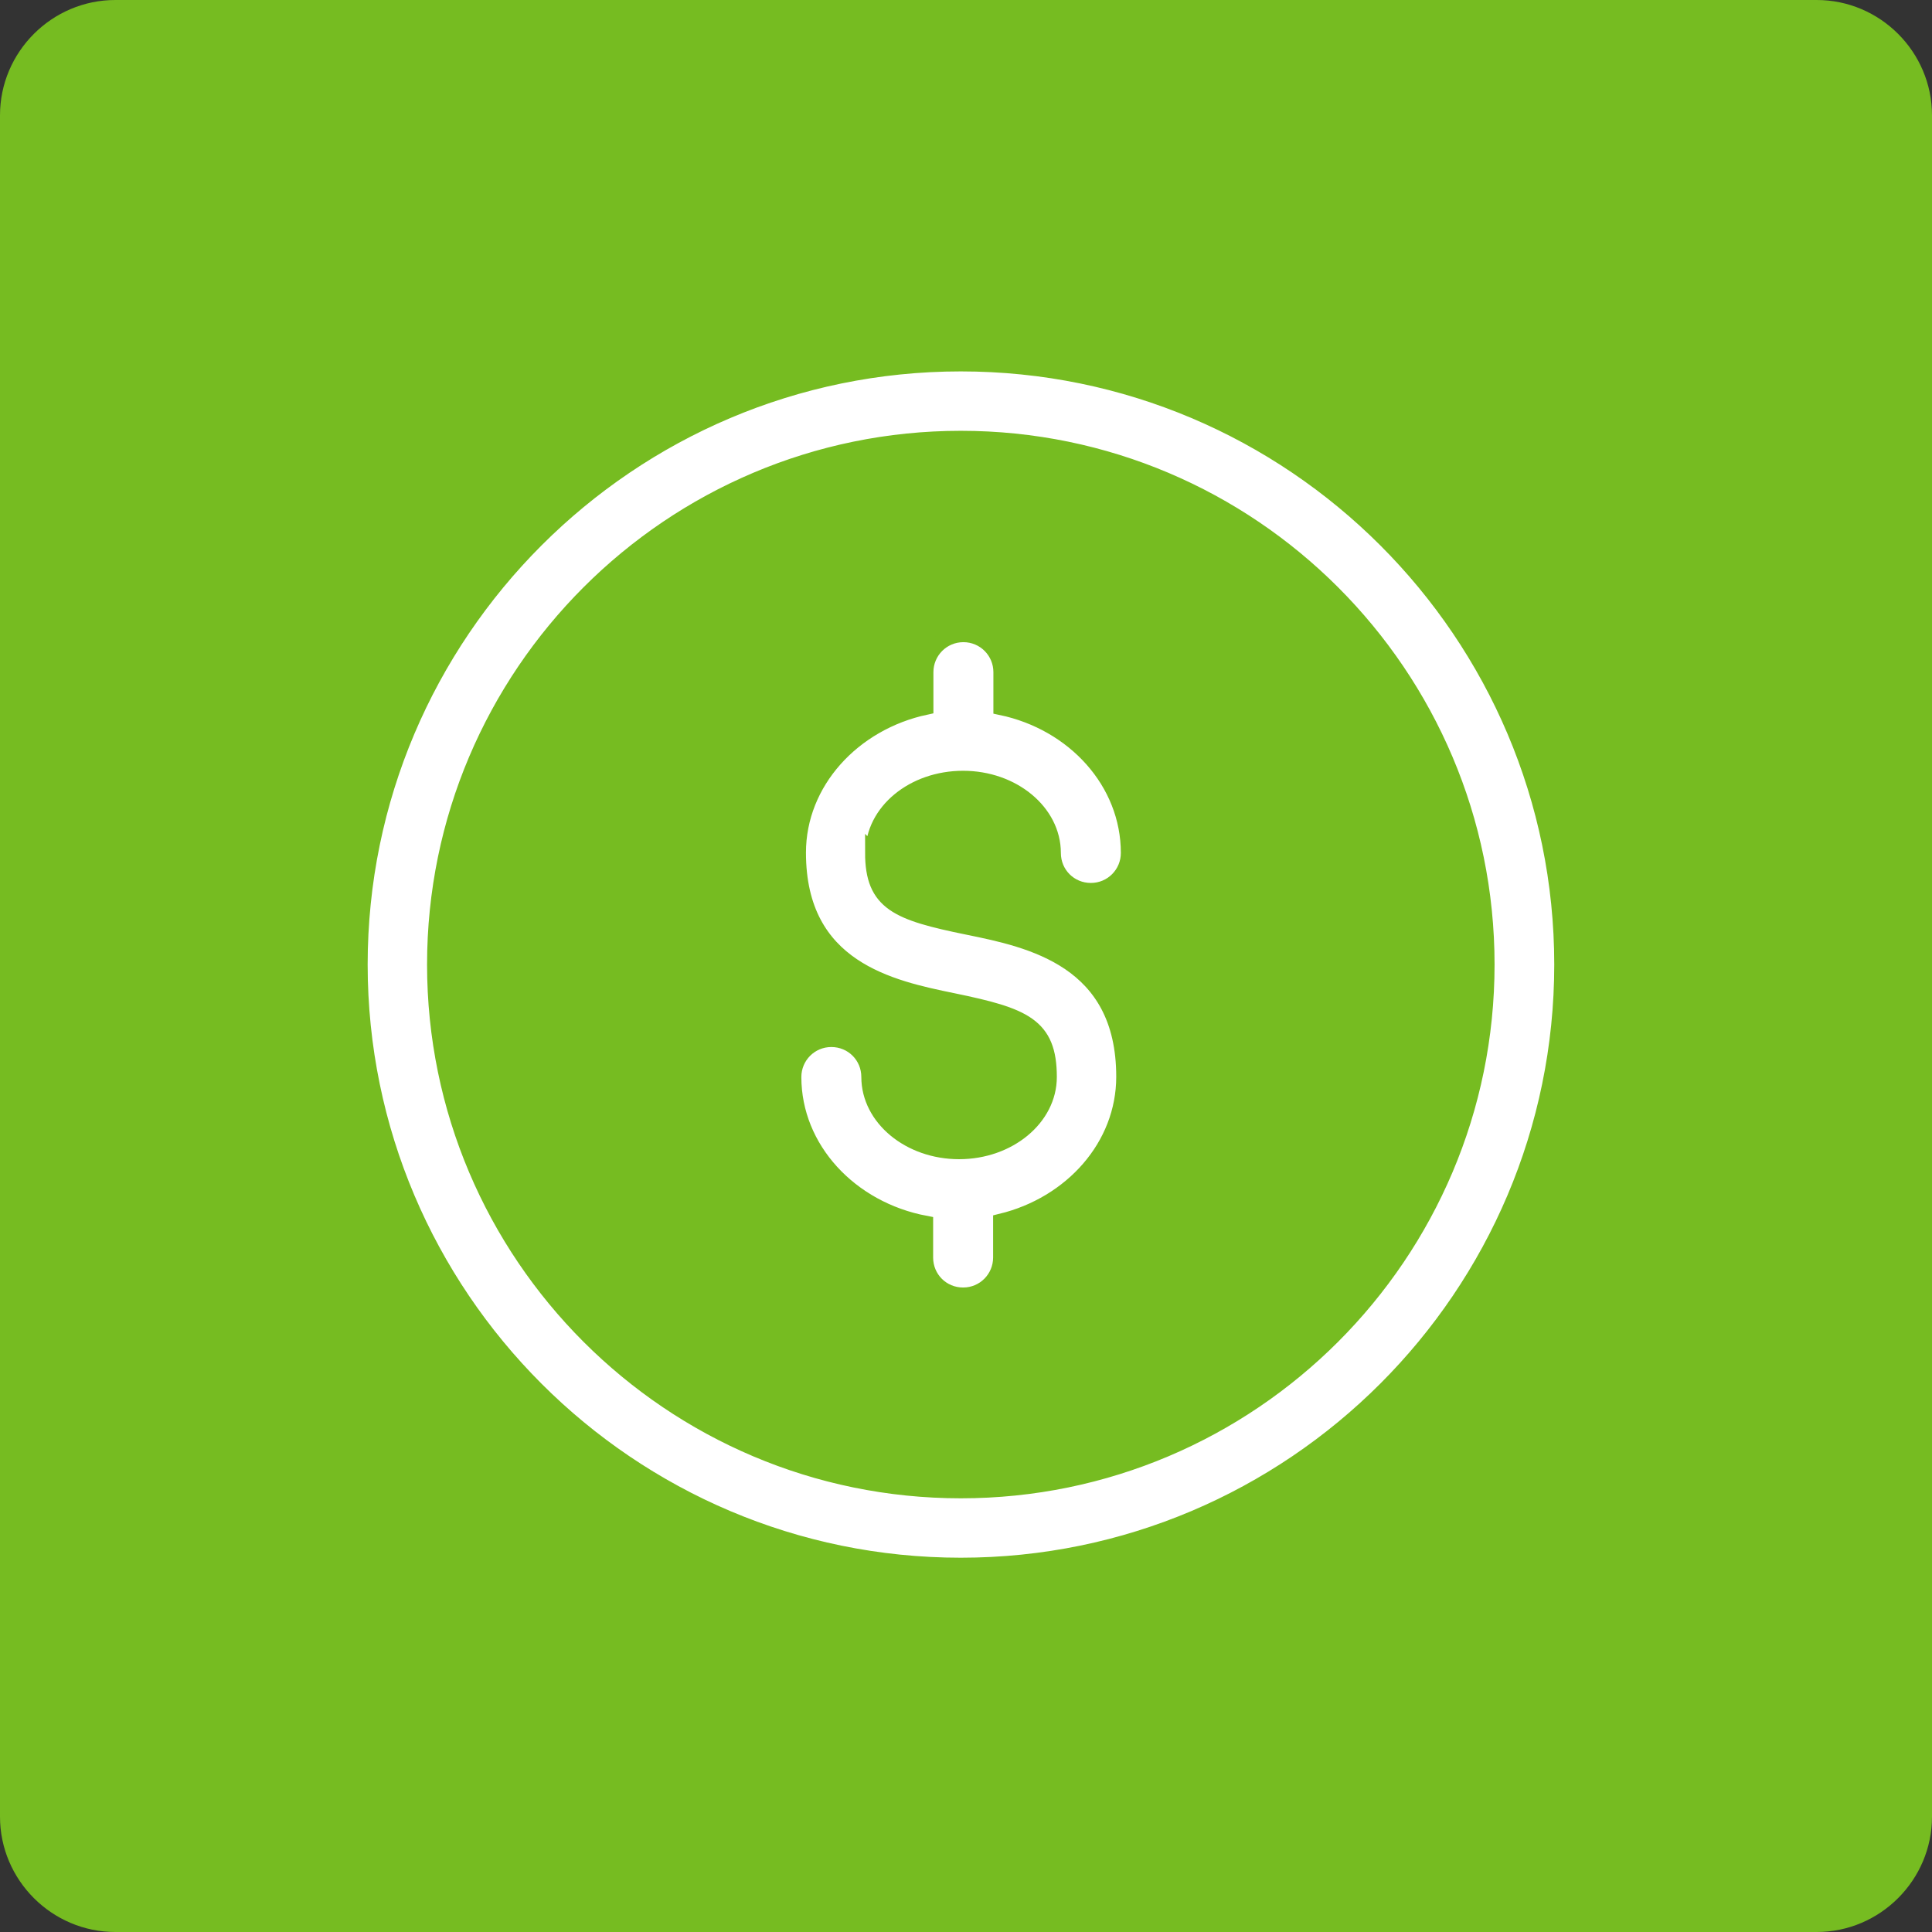 <?xml version="1.0" encoding="UTF-8"?>
<svg id="Capa_1" xmlns="http://www.w3.org/2000/svg" viewBox="0 0 67 67">
  <rect x="0" y="0" width="67" height="67" fill="#333333" stroke="none"/>
  <defs>
    <style>.cls-1{fill:#76bc21;}.cls-2{fill:#fff;stroke:#76bc21;stroke-miterlimit:10;stroke-width:.54px;}</style>
  </defs>
  <path class="cls-1" d="m0,4C0,1.8,1.8,0,4,0h59C65.2,0,67,1.8,67,4v59c0,2.2-1.8,4-4,4H4c-2.2,0-4-1.8-4-4V4Z" />
  <path class="cls-2" d="m33.32,12.61c-11.49,0-20.84,9.35-20.84,20.84s9.35,20.84,20.84,20.84,20.85-9.35,20.85-20.84-9.35-20.84-20.85-20.84Zm0,39.08c-10.06,0-18.24-8.18-18.24-18.24s8.18-18.24,18.24-18.24,18.24,8.18,18.24,18.24-8.18,18.24-18.24,18.24Zm-3.05-22.12c0,1.75.85,2.08,3.3,2.58,2.16.44,5.41,1.12,5.41,5.19,0,2.41-1.82,4.43-4.27,5.02v1.25c0,.72-.58,1.31-1.31,1.31s-1.31-.58-1.31-1.31v-1.18c-2.6-.49-4.57-2.58-4.57-5.08,0-.72.58-1.31,1.31-1.31s1.31.58,1.31,1.31c0,1.42,1.4,2.58,3.12,2.58s3.12-1.16,3.12-2.58c0-1.79-.86-2.13-3.33-2.64-2.14-.44-5.37-1.11-5.37-5.14,0-2.45,1.9-4.51,4.42-5.05v-1.21c0-.72.58-1.31,1.31-1.31s1.31.59,1.31,1.31v1.22c2.53.53,4.42,2.59,4.42,5.05,0,.72-.58,1.31-1.31,1.31s-1.31-.58-1.31-1.31c0-1.42-1.4-2.58-3.12-2.58-1.73,0-3.12,1.15-3.12,2.58Z" />
</svg>